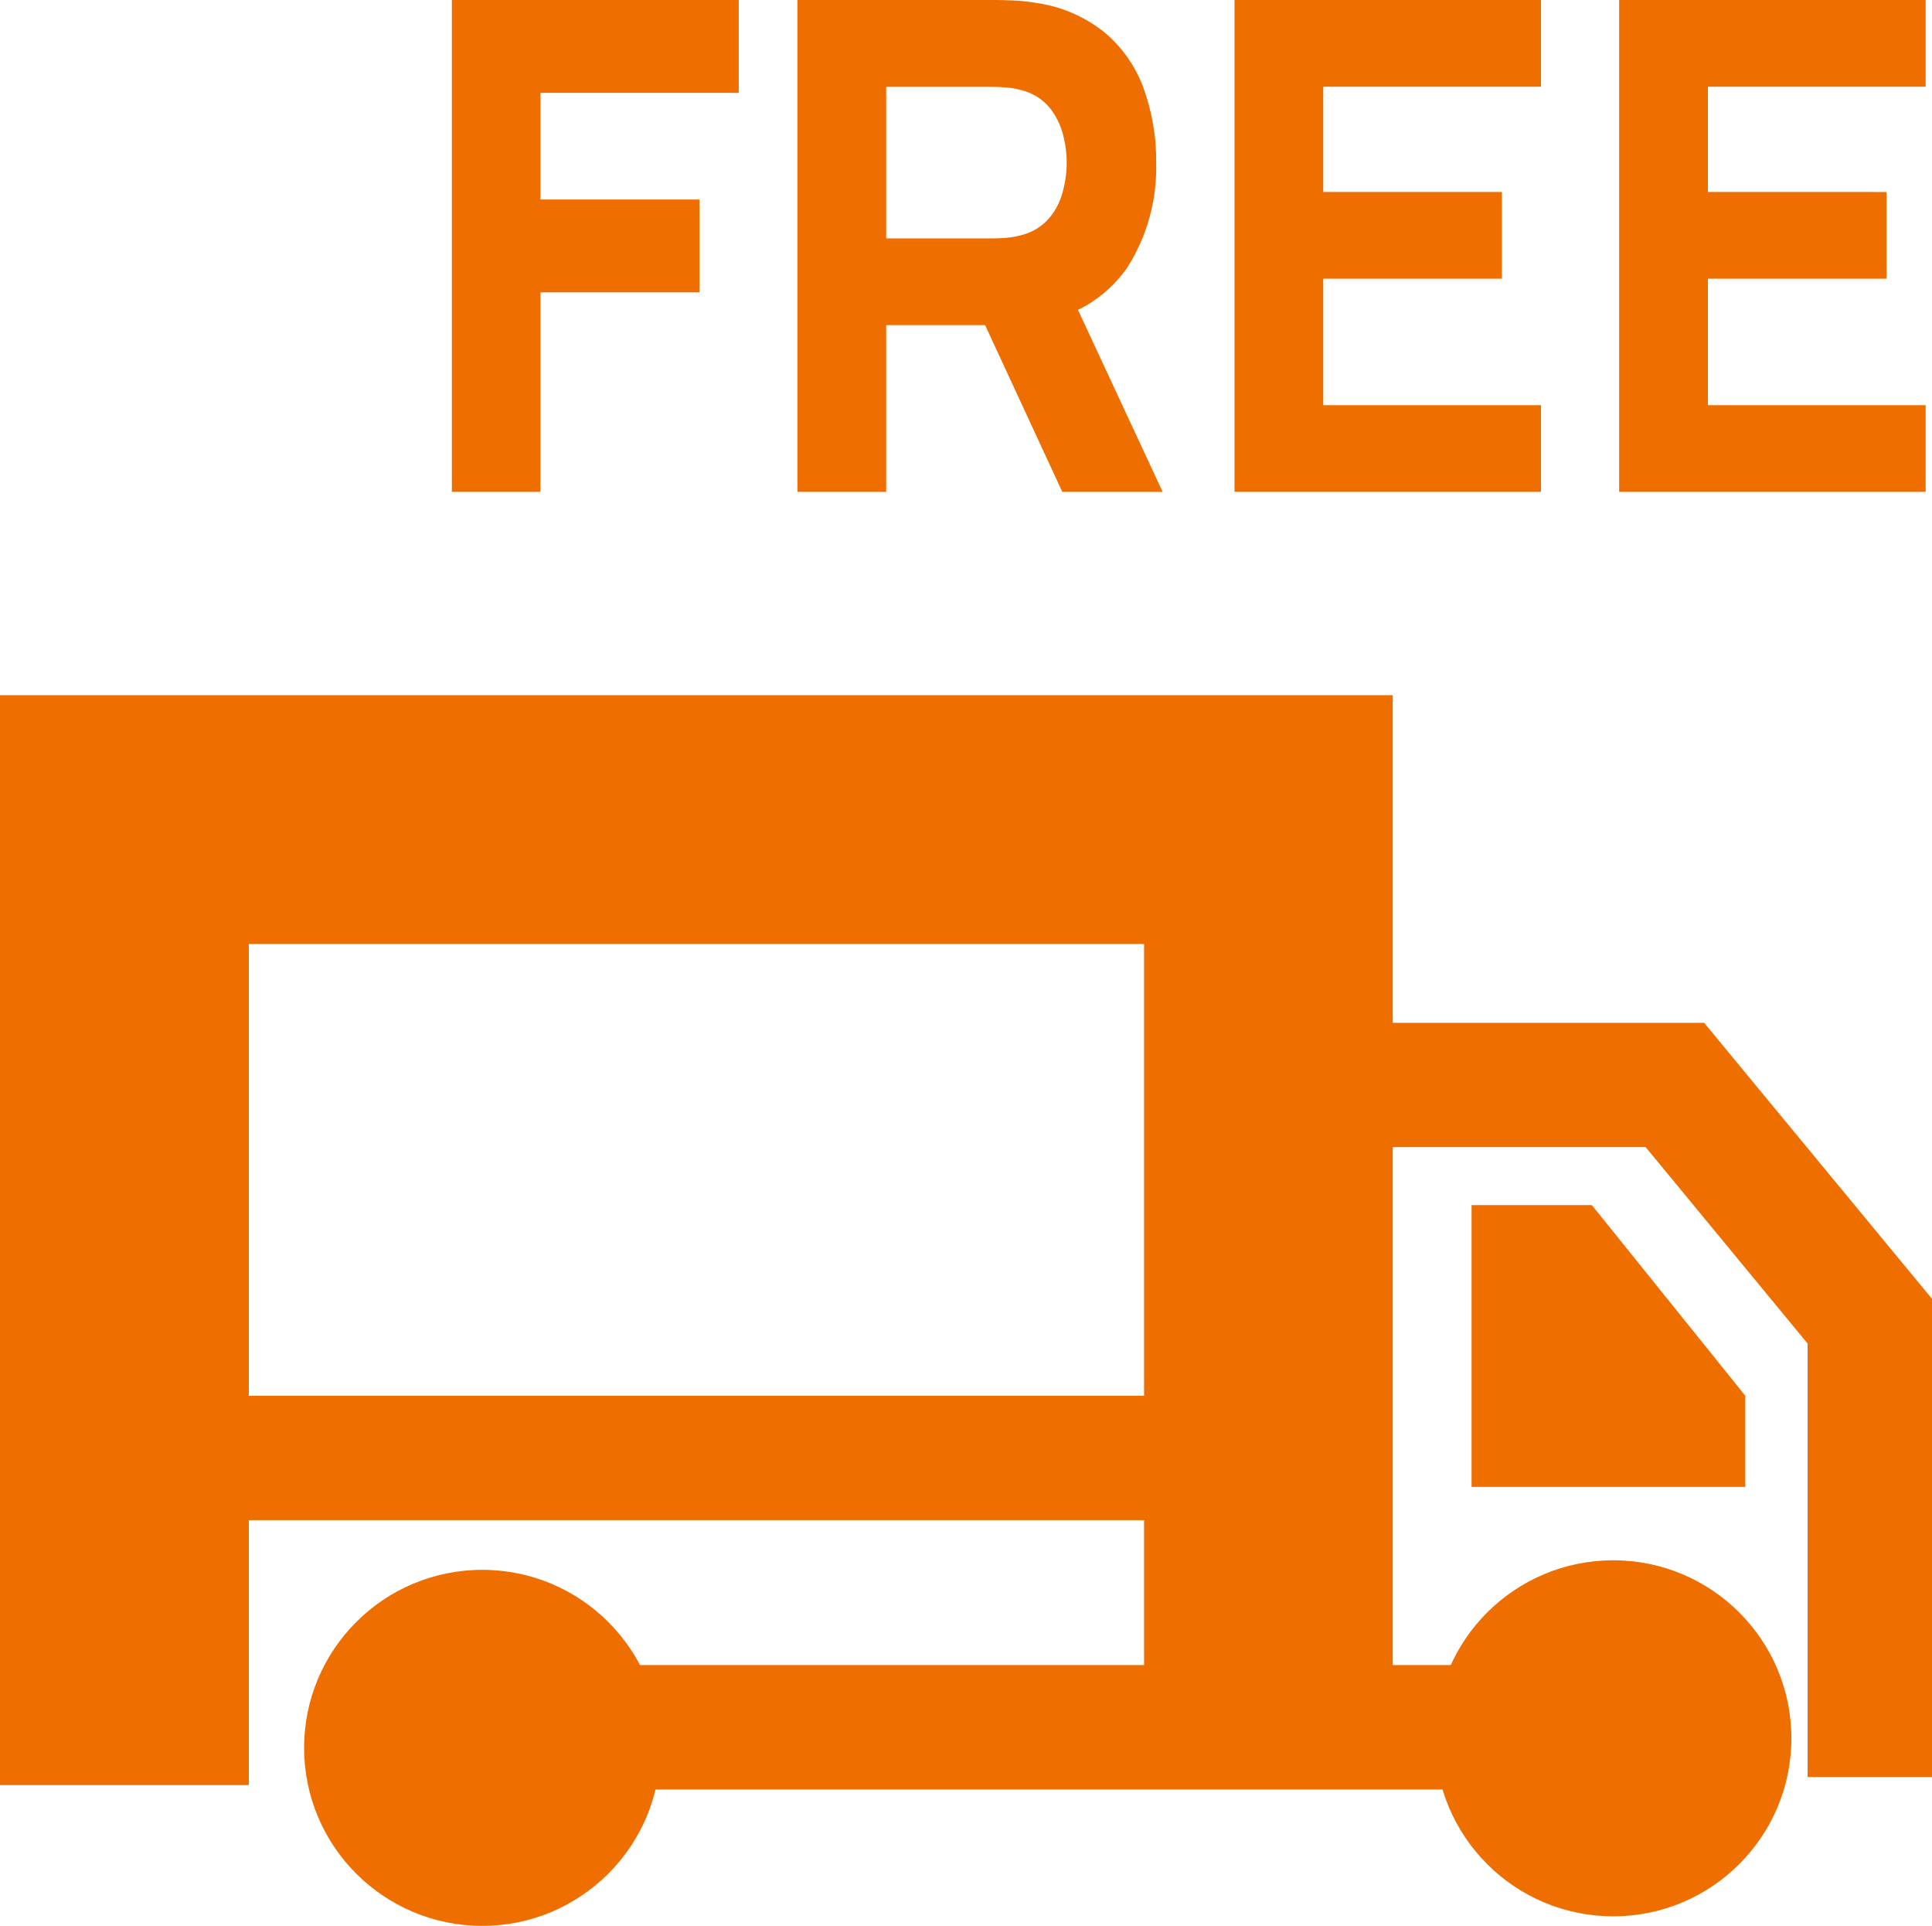 <?xml version="1.0" encoding="utf-8"?>
<!-- Generator: Adobe Illustrator 25.2.1, SVG Export Plug-In . SVG Version: 6.00 Build 0)  -->
<svg version="1.1" id="Ebene_1" xmlns="http://www.w3.org/2000/svg" xmlns:xlink="http://www.w3.org/1999/xlink" x="0px" y="0px"
	 viewBox="0 0 113.21 112.84" style="enable-background:new 0 0 113.21 112.84;" xml:space="preserve">
<style type="text/css">
	.st0{fill:#EF6E00;}
</style>
<g id="Gruppe_194" transform="translate(-648 -2878.539)">
	<g id="Gruppe_79" transform="translate(728.84 2878.539)">
		<ellipse id="Ellipse_6" class="st0" cx="-52.58" cy="102.41" rx="10.44" ry="10.43"/>
		<ellipse id="Ellipse_7" class="st0" cx="13.69" cy="101.85" rx="10.44" ry="10.43"/>
		<rect id="Rechteck_143" x="-50.25" y="97.56" class="st0" width="66.82" height="7.29"/>
		<path id="Pfad_31" class="st0" d="M-66.26,104.59h-14.58V40.73H0.77v58.53H-13.8V55.31h-52.46L-66.26,104.59z"/>
		<path id="Pfad_32" class="st0" d="M32.37,104.12h-7.29V78.72l-9.49-11.51H-2.62v-7.28h21.64L32.37,76.1V104.12z"/>
		<path id="Pfad_33" class="st0" d="M21.43,81.78l-8.99-11.17H5.39v16.51h16.04V81.78z"/>
		<rect id="Rechteck_144" x="-69.69" y="81.78" class="st0" width="60.02" height="7.29"/>
		<g id="Gruppe_80" transform="translate(26.478 0)">
			<path id="Pfad_34" class="st0" d="M-80.84,28.82V0h16.81v5.44h-11.62v6.25h9.32v5.44h-9.32v11.69L-80.84,28.82z"/>
			<path id="Pfad_35" class="st0" d="M-60.59,28.82V0h11.62c0.27,0,0.63,0.01,1.08,0.03c0.41,0.02,0.81,0.06,1.21,0.13
				c1.47,0.19,2.87,0.78,4.04,1.7c1.05,0.87,1.85,2,2.32,3.27c0.51,1.41,0.77,2.9,0.75,4.39c0.06,2.19-0.53,4.35-1.72,6.2
				c-1.26,1.78-3.22,2.94-5.39,3.17l-2.29,0.16h-6.42v9.77L-60.59,28.82z M-55.39,13.97h6.19c0.27,0,0.56-0.01,0.88-0.04
				c0.3-0.02,0.59-0.08,0.88-0.16c0.63-0.16,1.2-0.51,1.62-1.01c0.38-0.46,0.65-1,0.79-1.58c0.29-1.08,0.29-2.22,0-3.3
				c-0.15-0.58-0.42-1.12-0.79-1.58c-0.42-0.5-0.99-0.85-1.62-1.01c-0.29-0.08-0.58-0.14-0.88-0.16c-0.32-0.03-0.61-0.04-0.88-0.04
				h-6.19V13.97z M-45.07,28.82l-5.43-11.73l5.35-1.08l5.96,12.81H-45.07z"/>
			<path id="Pfad_36" class="st0" d="M-34.98,28.82V0h17.96v5.08h-12.76v6.17h10.47v5.08h-10.47v7.41h12.76v5.08L-34.98,28.82z"/>
			<path id="Pfad_37" class="st0" d="M-12.44,28.82V0H5.52v5.08H-7.24v6.17H3.23v5.08H-7.24v7.41H5.52v5.08L-12.44,28.82z"/>
		</g>
	</g>
</g>
</svg>
